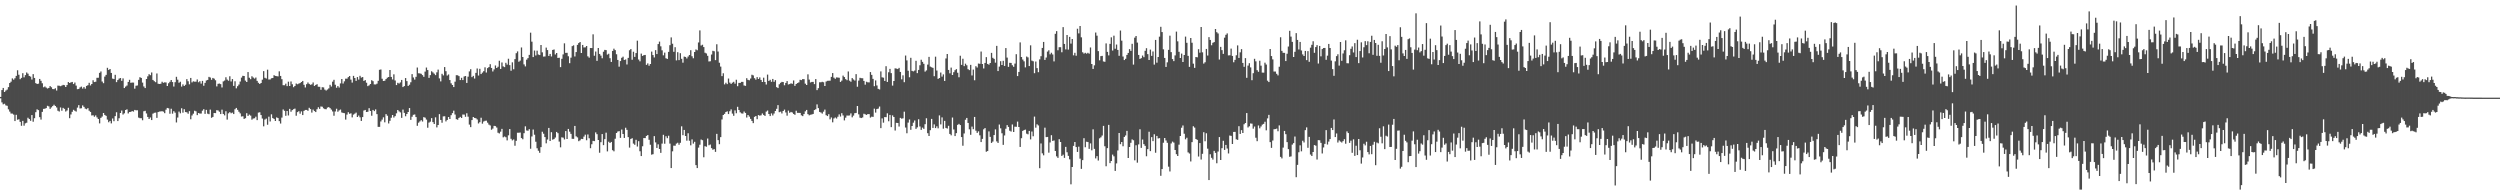 <svg xmlns="http://www.w3.org/2000/svg" width="1920" height="150"><path d="M0 74.466h1v1.039H0zM1 69.185h1v9.442H1zM2 67.537h1v12.585H2zM3 70.657h1v9.016H3zM4 69.545h1v11.376H4zM5 68.827h1v12.416H5zM6 66.898h1v17.085H6zM7 63.736h1v21.954H7zM8 62.720h1v24.461H8zM9 60.197h1v27.060H9zM10 61.203h1v26.791H10zM11 60.121h1v32.835H11zM12 58.277h1v29.865H12zM13 53.975h1v37.979H13zM14 57.408h1v34.211H14zM15 60.821h1v32.748H15zM16 59.810h1v36.820H16zM17 56.233h1v36.572H17zM18 59.404h1v37.131H18zM19 57.703h1v37.022H19zM20 55.655h1v38.593H20zM21 56.593h1v33.830H21zM22 58.324h1v33.072H22zM23 58.842h1v33.931H23zM24 61.086h1v27.306H24zM25 56.926h1v36.565H25zM26 59.844h1v30.913H26zM27 63.846h1v22.330H27zM28 64.492h1v19.488H28zM29 64.248h1v20.328H29zM30 60.637h1v29.347H30zM31 62.063h1v29.784H31zM32 63.950h1v21.953H32zM33 67.040h1v16.586H33zM34 66.410h1v17.117H34zM35 67.283h1v15.736H35zM36 67.967h1v13.278H36zM37 67.553h1v14.185H37zM38 66.096h1v17.530H38zM39 67.028h1v15.452H39zM40 68.405h1v13.038H40zM41 68.481h1v11.936H41zM42 67.811h1v13.593H42zM43 69.522h1v13.020H43zM44 65.754h1v19.280H44zM45 65.829h1v19.806H45zM46 66.217h1v16.318H46zM47 65.743h1v19.295H47zM48 65.188h1v17.653H48zM49 65.412h1v18.202H49zM50 66.799h1v18.839H50zM51 65.355h1v19.494H51zM52 63.034h1v19.732H52zM53 63.732h1v27.034H53zM54 63.216h1v24.689H54zM55 62.950h1v22.900H55zM56 64.581h1v19.735H56zM57 63.389h1v21.710H57zM58 65.726h1v19.965H58zM59 68.499h1v14.130H59zM60 68.293h1v12.474H60zM61 67.099h1v16.206H61zM62 66.500h1v16.628H62zM63 68.039h1v12.883H63zM64 66.891h1v15.187H64zM65 68.101h1v15.375H65zM66 65.975h1v17.942H66zM67 65.439h1v17.586H67zM68 63.576h1v21.463H68zM69 65.657h1v20.306H69zM70 64.522h1v24.181H70zM71 61.659h1v26.876H71zM72 63.010h1v26.637H72zM73 62.772h1v25.866H73zM74 59.747h1v30.398H74zM75 59.677h1v31.732H75zM76 55.963h1v38.785H76zM77 54.891h1v35.626H77zM78 62.643h1v26.876H78zM79 63.876h1v22.906H79zM80 58.827h1v29.431H80zM81 57.495h1v31.480H81zM82 52.082h1v39.763H82zM83 53.729h1v40.149H83zM84 52.996h1v39.883H84zM85 55.994h1v38.783H85zM86 60.364h1v30.635H86zM87 60.706h1v32.387H87zM88 57.432h1v31.738H88zM89 63.072h1v23.160H89zM90 61.493h1v31.472H90zM91 60.369h1v30.447H91zM92 59.913h1v26.880H92zM93 62.033h1v22.852H93zM94 60.198h1v27.774H94zM95 67.650h1v19.409H95zM96 66.533h1v17.955H96zM97 65.690h1v18.276H97zM98 62.904h1v24.216H98zM99 61.293h1v24.747H99zM100 63.595h1v22.319H100zM101 63.409h1v21.888H101zM102 63.437h1v22.257H102zM103 68.076h1v16.328H103zM104 65.868h1v18.883H104zM105 65.618h1v19.077H105zM106 61.355h1v28.950H106zM107 59.295h1v31.482H107zM108 59.878h1v30.906H108zM109 63.423h1v28.950H109zM110 66.380h1v19.054H110zM111 67.653h1v17.451H111zM112 60.656h1v26.499H112zM113 58.623h1v31.166H113zM114 56.966h1v34.404H114zM115 57.754h1v32.439H115zM116 55.655h1v36.575H116zM117 61.396h1v25.918H117zM118 62.352h1v24.292H118zM119 63.122h1v23.348H119zM120 56.399h1v34.142H120zM121 64.302h1v21.784H121zM122 64.497h1v21.138H122zM123 64.291h1v21.266H123zM124 62.793h1v22.612H124zM125 63.590h1v22.185H125zM126 63.247h1v23.702H126zM127 63.335h1v20.884H127zM128 66.073h1v16.830H128zM129 63.972h1v19.224H129zM130 62.820h1v24.545H130zM131 61.465h1v22.062H131zM132 63.027h1v24.246H132zM133 66.470h1v18.927H133zM134 63.145h1v23.403H134zM135 58.963h1v35.073H135zM136 61.205h1v29.079H136zM137 63.548h1v22.156H137zM138 62.751h1v24.307H138zM139 66.497h1v16.645H139zM140 64.842h1v21.663H140zM141 66.067h1v17.805H141zM142 65.079h1v20.992H142zM143 60.779h1v25.510H143zM144 62.419h1v24.952H144zM145 64.783h1v20.580H145zM146 59.834h1v31.744H146zM147 63.295h1v25.367H147zM148 62.477h1v24.829H148zM149 62.740h1v22.309H149zM150 62.718h1v22.780H150zM151 61.007h1v27.432H151zM152 63.175h1v23.606H152zM153 62.364h1v24.886H153zM154 64.197h1v23.018H154zM155 62.088h1v22.925H155zM156 65.852h1v17.998H156zM157 63.631h1v23.825H157zM158 61.776h1v22.600H158zM159 61.412h1v25.875H159zM160 59.032h1v28.667H160zM161 59.566h1v24.597H161zM162 61.303h1v29.169H162zM163 59.860h1v29.954H163zM164 60.392h1v26.403H164zM165 61.637h1v25.260H165zM166 66.348h1v18.303H166zM167 64.350h1v20.468H167zM168 64.171h1v21.625H168zM169 64.632h1v22.994H169zM170 67.190h1v17.017H170zM171 62.514h1v24.962H171zM172 61.870h1v26.757H172zM173 59.350h1v26.125H173zM174 61.124h1v30.749H174zM175 62.006h1v25.025H175zM176 58.576h1v27.531H176zM177 62.542h1v24.448H177zM178 60.720h1v25.744H178zM179 65.942h1v21.672H179zM180 62.428h1v21.465H180zM181 67.822h1v15.080H181zM182 66.193h1v18.148H182zM183 64.935h1v20.859H183zM184 62.622h1v24.475H184zM185 59.622h1v29.886H185zM186 58.198h1v31.095H186zM187 58.352h1v32.966H187zM188 61.889h1v28.904H188zM189 62.971h1v23.945H189zM190 55.328h1v33.699H190zM191 59.720h1v28.312H191zM192 60.850h1v27.933H192zM193 58.575h1v33.342H193zM194 59.539h1v31.513H194zM195 60.378h1v30.453H195zM196 59.548h1v30.049H196zM197 62.104h1v30.178H197zM198 63.567h1v22.922H198zM199 64.515h1v21.691H199zM200 63.720h1v24.654H200zM201 61.169h1v29.844H201zM202 54.624h1v42.392H202zM203 59.748h1v32.068H203zM204 60.304h1v30.785H204zM205 53.500h1v42.275H205zM206 61.057h1v28.565H206zM207 61.015h1v32.249H207zM208 60.113h1v27.719H208zM209 59.925h1v30.746H209zM210 57.767h1v33.555H210zM211 58.329h1v34.591H211zM212 58.448h1v31.709H212zM213 58.671h1v31.986H213zM214 54.798h1v38.251H214zM215 58.340h1v36.528H215zM216 60.832h1v29.481H216zM217 65.432h1v18.623H217zM218 65.460h1v19.642H218zM219 64.251h1v24.663H219zM220 66.174h1v19.078H220zM221 62.719h1v25.954H221zM222 66.040h1v17.591H222zM223 62.549h1v23.286H223zM224 64.692h1v19.869H224zM225 66.953h1v16.897H225zM226 66.055h1v17.328H226zM227 64.148h1v24.720H227zM228 64.722h1v21.411H228zM229 64.212h1v21.213H229zM230 63.787h1v23.509H230zM231 62.983h1v22.571H231zM232 62.173h1v26.190H232zM233 65.135h1v19.992H233zM234 67.164h1v17.278H234zM235 64.661h1v19.768H235zM236 63.351h1v21.756H236zM237 64.421h1v18.357H237zM238 65.132h1v18.656H238zM239 64.752h1v21.750H239zM240 63.346h1v20.813H240zM241 66.006h1v19.279H241zM242 65.214h1v20.839H242zM243 64.643h1v19.284H243zM244 66.627h1v15.744H244zM245 66.640h1v16.955H245zM246 68.985h1v12.797H246zM247 66.972h1v14.980H247zM248 67.142h1v16.082H248zM249 68.793h1v15.023H249zM250 69.532h1v14.375H250zM251 68.763h1v13.850H251zM252 67.899h1v14.346H252zM253 65.134h1v17.921H253zM254 66.450h1v17.711H254zM255 62.742h1v22.855H255zM256 61.303h1v27.587H256zM257 65.064h1v20.535H257zM258 67.365h1v16.163H258zM259 66.085h1v19.708H259zM260 67.228h1v17.582H260zM261 64.054h1v20.090H261zM262 60.689h1v25.676H262zM263 64.135h1v22.615H263zM264 62.474h1v24.450H264zM265 60.440h1v31.417H265zM266 60.396h1v27.622H266zM267 59.233h1v26.929H267zM268 58.364h1v29.055H268zM269 61.141h1v25.922H269zM270 63.447h1v26.692H270zM271 58.283h1v29.733H271zM272 59.929h1v27.364H272zM273 62.119h1v24.384H273zM274 59.202h1v30.659H274zM275 61.118h1v27.636H275zM276 58.240h1v31.863H276zM277 59.593h1v33.296H277zM278 59.173h1v30.757H278zM279 62.133h1v22.753H279zM280 61.478h1v22.967H280zM281 63.552h1v22.470H281zM282 66.131h1v19.674H282zM283 65.545h1v17.564H283zM284 64.522h1v20.750H284zM285 61.568h1v27.316H285zM286 62.343h1v22.097H286zM287 64.828h1v20.523H287zM288 64.873h1v19.129H288zM289 64.270h1v23.392H289zM290 62.047h1v35.407H290zM291 53.596h1v43.837H291zM292 53.344h1v39.930H292zM293 60.445h1v31.388H293zM294 62.207h1v27.884H294zM295 61.989h1v31.938H295zM296 60.707h1v26.933H296zM297 59.647h1v29.227H297zM298 59.114h1v35.696H298zM299 53.737h1v39.017H299zM300 59.094h1v31.327H300zM301 61.021h1v27.286H301zM302 57.094h1v33.194H302zM303 61.776h1v27.432H303zM304 65.317h1v21.747H304zM305 63.601h1v20.862H305zM306 64.131h1v21.442H306zM307 63.307h1v23.021H307zM308 61.408h1v29.139H308zM309 66.884h1v17.313H309zM310 66.080h1v20.591H310zM311 59.936h1v29.376H311zM312 62.288h1v25.268H312zM313 65.994h1v20.044H313zM314 65.055h1v17.950H314zM315 63.165h1v28.874H315zM316 56.909h1v32.767H316zM317 59.479h1v28.688H317zM318 61.112h1v26.797H318zM319 58.973h1v30.930H319zM320 51.847h1v44.790H320zM321 56.267h1v37.938H321zM322 56.387h1v36.853H322zM323 56.657h1v35.581H323zM324 57.718h1v35.602H324zM325 58.962h1v31.014H325zM326 54.973h1v35.372H326zM327 51.891h1v39.970H327zM328 53.813h1v44.294H328zM329 59.794h1v34.376H329zM330 57.717h1v35.742H330zM331 54.739h1v35.988H331zM332 55.612h1v38.201H332zM333 56.589h1v38.653H333zM334 57.677h1v32.413H334zM335 55.546h1v42.309H335zM336 53.464h1v42.555H336zM337 60.232h1v27.437H337zM338 62.537h1v29.596H338zM339 56.665h1v37.578H339zM340 57.894h1v31.492H340zM341 51.483h1v37.832H341zM342 54.684h1v38.550H342zM343 57.998h1v34.115H343zM344 57.170h1v32.661H344zM345 61.475h1v29.917H345zM346 64.021h1v24.436H346zM347 65.289h1v21.580H347zM348 66.849h1v18.129H348zM349 62.711h1v25.230H349zM350 57.747h1v33.785H350zM351 57.829h1v34.145H351zM352 58.473h1v32.096H352zM353 61.514h1v28.255H353zM354 59.754h1v30.890H354zM355 61.498h1v26.484H355zM356 58.705h1v29.291H356zM357 58.376h1v31.351H357zM358 63.699h1v23.290H358zM359 58.872h1v30.712H359zM360 54.835h1v40.849H360zM361 53.161h1v44.460H361zM362 59.218h1v33.011H362zM363 58.269h1v31.565H363zM364 60.329h1v30.259H364zM365 55.964h1v34.866H365zM366 52.578h1v39.154H366zM367 58.036h1v36.798H367zM368 52.825h1v41.031H368zM369 56.870h1v33.552H369zM370 55.765h1v39.235H370zM371 54.658h1v38.680H371zM372 51.694h1v41.063H372zM373 55.732h1v36.916H373zM374 52.310h1v41.895H374zM375 51.529h1v44.156H375zM376 49.287h1v47.081H376zM377 52.188h1v47.448H377zM378 54.889h1v43.884H378zM379 53.286h1v43.367H379zM380 50.280h1v46.567H380zM381 52.230h1v45.741H381zM382 51.242h1v50.697H382zM383 46.624h1v55.871H383zM384 52.946h1v48.165H384zM385 47.995h1v50.979H385zM386 50.987h1v54.467H386zM387 51.535h1v53.282H387zM388 48.206h1v57.214H388zM389 49.636h1v58.212H389zM390 45.107h1v58.845H390zM391 50.014h1v49.101H391zM392 54.335h1v52.257H392zM393 47.860h1v59.985H393zM394 53.208h1v53.919H394zM395 45.413h1v66.489H395zM396 40.873h1v67.276H396zM397 39.491h1v62.457H397zM398 47.410h1v54.540H398zM399 46.545h1v55.265H399zM400 36.465h1v69.546H400zM401 43.790h1v63.170H401zM402 49.466h1v52.814H402zM403 51.002h1v46.020H403zM404 45.843h1v54.346H404zM405 44.657h1v55.724H405zM406 42.139h1v57.105H406zM407 25.101h1v89.125H407zM408 31.984h1v72.815H408zM409 43.813h1v55.689H409zM410 38.803h1v64.668H410zM411 42.619h1v66.217H411zM412 38.909h1v74.938H412zM413 41.875h1v73.908H413zM414 42.278h1v75.097H414zM415 34.572h1v78.439H415zM416 40.198h1v60.960H416zM417 43.474h1v59.210H417zM418 43.372h1v61.919H418zM419 36.574h1v73.485H419zM420 38.466h1v68.702H420zM421 42.940h1v55.313H421zM422 41.401h1v66.896H422zM423 43.364h1v58.189H423zM424 38.371h1v68.918H424zM425 37.995h1v68.811H425zM426 41.849h1v63.781H426zM427 40.703h1v60.646H427zM428 44.511h1v57.767H428zM429 44.362h1v64.398H429zM430 51.557h1v61.615H430zM431 45.138h1v60.316H431zM432 41.762h1v63.954H432zM433 33.284h1v73.813H433zM434 40.594h1v60.084H434zM435 40.535h1v66.201H435zM436 43.202h1v55.840H436zM437 48.540h1v52.583H437zM438 44.296h1v58.499H438zM439 35.444h1v71.138H439zM440 34.837h1v71.821H440zM441 43.363h1v53.342H441zM442 39.982h1v64.706H442zM443 34.480h1v71.058H443zM444 33.090h1v75.346H444zM445 32.267h1v75.502H445zM446 40.702h1v65.953H446zM447 34.530h1v72.263H447zM448 36.434h1v68.468H448zM449 36.335h1v67.088H449zM450 35.346h1v72.354H450zM451 43.256h1v60.006H451zM452 44.270h1v61.942H452zM453 36.855h1v76.942H453zM454 36.900h1v73.892H454zM455 26.362h1v81.846H455zM456 42.797h1v65.574H456zM457 39.572h1v62.090H457zM458 46.762h1v56.305H458zM459 36.876h1v70.636H459zM460 41.426h1v75.877H460zM461 42.680h1v66.513H461zM462 44.735h1v58.235H462zM463 39.739h1v71.700H463zM464 38.312h1v68.529H464zM465 38.487h1v63.398H465zM466 41.932h1v74.354H466zM467 41.255h1v67.583H467zM468 44.676h1v65.132H468zM469 47.579h1v61.431H469zM470 39.094h1v76.258H470zM471 37.386h1v78.827H471zM472 38.480h1v68.076H472zM473 41.664h1v60.455H473zM474 46.004h1v55.029H474zM475 51.182h1v49.537H475zM476 46.904h1v58.991H476zM477 44.381h1v55.098H477zM478 43.524h1v59.398H478zM479 46.045h1v59.893H479zM480 45.678h1v52.421H480zM481 49.526h1v50.232H481zM482 44.437h1v60.859H482zM483 38.628h1v74.742H483zM484 37.707h1v68.992H484zM485 45.868h1v60.272H485zM486 39.733h1v70.544H486zM487 43.658h1v67.541H487zM488 40.762h1v66.585H488zM489 31.216h1v81.347H489zM490 45.721h1v62.717H490zM491 47.109h1v69.058H491zM492 41.141h1v78.731H492zM493 42.981h1v69.355H493zM494 42.356h1v63.698H494zM495 42.172h1v63.916H495zM496 49.832h1v54.560H496zM497 48.709h1v55.033H497zM498 50.508h1v56.853H498zM499 49.144h1v62.035H499zM500 39.645h1v79.145H500zM501 42.303h1v76.116H501zM502 44.156h1v60.369H502zM503 38.487h1v70.897H503zM504 41.533h1v72.103H504zM505 33.842h1v77.009H505zM506 31.928h1v82.489H506zM507 35.565h1v81.832H507zM508 38.635h1v71.659H508zM509 42.511h1v61.021H509zM510 40.407h1v70.001H510zM511 44.738h1v59.894H511zM512 45.249h1v60.876H512zM513 39.848h1v64.414H513zM514 34.710h1v75.564H514zM515 28.737h1v100.330H515zM516 33.607h1v82.634H516zM517 39.791h1v72.073H517zM518 36.225h1v75.710H518zM519 46.362h1v63.925H519zM520 40.071h1v69.537H520zM521 46.176h1v65.001H521zM522 40.842h1v68.818H522zM523 45.162h1v51.869H523zM524 48.135h1v55.722H524zM525 43.477h1v56.317H525zM526 43.703h1v60.730H526zM527 44.896h1v63.116H527zM528 43.408h1v58.954H528zM529 42.264h1v65.830H529zM530 38.565h1v73.046H530zM531 43.189h1v63.860H531zM532 44.751h1v65.519H532zM533 39.958h1v68.922H533zM534 38.012h1v88.811H534zM535 38.613h1v90.460H535zM536 32.625h1v80.758H536zM537 23.362h1v87.791H537zM538 34.969h1v72.206H538zM539 34.331h1v73.339H539zM540 36.155h1v84.614H540zM541 40.506h1v71.756H541zM542 41.045h1v71.649H542zM543 42.871h1v63.510H543zM544 47.204h1v64.362H544zM545 47.050h1v63.960H545zM546 41.878h1v71.882H546zM547 39.036h1v75.951H547zM548 39.367h1v75.165H548zM549 46.186h1v70.437H549zM550 33.999h1v68.808H550zM551 39.553h1v68.090H551zM552 48.190h1v62.537H552zM553 51.166h1v54.158H553zM554 58.488h1v33.254H554zM555 56.272h1v32.067H555zM556 64.824h1v22.633H556zM557 63.562h1v22.437H557zM558 64.610h1v20.881H558zM559 60.330h1v27.254H559zM560 63.440h1v22.028H560zM561 64.467h1v19.526H561zM562 63.514h1v23.708H562zM563 62.811h1v26.101H563zM564 64.252h1v20.544H564zM565 61.225h1v25.771H565zM566 66.224h1v15.821H566zM567 63.620h1v20.843H567zM568 63.673h1v22.620H568zM569 62.851h1v24.231H569zM570 62.862h1v24.389H570zM571 65.654h1v19.979H571zM572 65.957h1v20.784H572zM573 60.059h1v30.197H573zM574 61.348h1v26.955H574zM575 61.627h1v27.923H575zM576 60.288h1v31.027H576zM577 57.387h1v35.506H577zM578 57.907h1v36.638H578zM579 60.075h1v29.700H579zM580 61.181h1v27.931H580zM581 59.235h1v32.288H581zM582 60.650h1v27.721H582zM583 59.459h1v29.369H583zM584 61.367h1v27.228H584zM585 62.996h1v24.149H585zM586 59.659h1v28.586H586zM587 62.978h1v26.042H587zM588 64.920h1v20.800H588zM589 57.279h1v27.602H589zM590 62.158h1v25.387H590zM591 61.311h1v27.848H591zM592 62.798h1v24.289H592zM593 60.622h1v28.074H593zM594 62.807h1v24.362H594zM595 61.529h1v23.707H595zM596 66.926h1v16.657H596zM597 67.640h1v13.104H597zM598 64.733h1v21.453H598zM599 63.605h1v22.156H599zM600 62.898h1v24.230H600zM601 63.045h1v22.179H601zM602 65.497h1v18.678H602zM603 63.691h1v22.686H603zM604 62.284h1v26.568H604zM605 64.870h1v20.070H605zM606 64.572h1v22.067H606zM607 63.997h1v21.953H607zM608 64.353h1v22.062H608zM609 61.807h1v25.702H609zM610 65.938h1v22.254H610zM611 64.488h1v20.544H611zM612 63.809h1v22.888H612zM613 63.293h1v23.411H613zM614 61.303h1v25.439H614zM615 61.545h1v27.051H615zM616 60.714h1v28.465H616zM617 60.826h1v26.767H617zM618 64.256h1v21.226H618zM619 65.284h1v19.134H619zM620 57.071h1v30.575H620zM621 61.134h1v27.416H621zM622 63.336h1v24.804H622zM623 62.921h1v24.982H623zM624 62.888h1v24.611H624zM625 64.629h1v19.882H625zM626 60.698h1v23.231H626zM627 69.229h1v10.958H627zM628 67.745h1v15.306H628zM629 63.200h1v22.779H629zM630 63.176h1v23.232H630zM631 62.831h1v24.432H631zM632 63.159h1v22.586H632zM633 66.061h1v18.093H633zM634 62.633h1v25.846H634zM635 62.065h1v27.097H635zM636 62.029h1v25.677H636zM637 61.930h1v29.730H637zM638 59.051h1v31.185H638zM639 56.135h1v37.840H639zM640 59.637h1v31.361H640zM641 60.525h1v29.710H641zM642 59.439h1v31.590H642zM643 59.538h1v30.136H643zM644 59.680h1v28.176H644zM645 62.942h1v26.544H645zM646 61.896h1v25.045H646zM647 58.053h1v30.629H647zM648 59.180h1v33.278H648zM649 60.787h1v29.583H649zM650 61.613h1v27.091H650zM651 54.871h1v33.896H651zM652 61.978h1v26.681H652zM653 62.760h1v24.355H653zM654 59.971h1v30.117H654zM655 61.054h1v27.736H655zM656 61.825h1v25.136H656zM657 56.938h1v29.779H657zM658 66.588h1v14.836H658zM659 61.924h1v25.878H659zM660 59.758h1v30.601H660zM661 60.045h1v30.624H661zM662 60.112h1v30.099H662zM663 62.153h1v25.198H663zM664 65.005h1v22.785H664zM665 62.791h1v25.462H665zM666 63.243h1v24.374H666zM667 63.281h1v24.396H667zM668 55.355h1v34.967H668zM669 57.475h1v32.128H669zM670 60.549h1v29.186H670zM671 66.214h1v17.229H671zM672 61.730h1v24.760H672zM673 65.632h1v18.122H673zM674 68.232h1v15.196H674zM675 68.720h1v13.107H675zM676 54.849h1v43.554H676zM677 59.403h1v31.507H677zM678 59.674h1v34.559H678zM679 62.134h1v27.795H679zM680 50.862h1v39.133H680zM681 62.910h1v24.108H681zM682 55.521h1v37.618H682zM683 52.911h1v35.383H683zM684 56.159h1v41.455H684zM685 65.744h1v22.884H685zM686 62.219h1v27.621H686zM687 52.462h1v47.796H687zM688 52.682h1v41.654H688zM689 53.044h1v41.404H689zM690 52.121h1v45.080H690zM691 55.229h1v35.304H691zM692 60.929h1v30.218H692zM693 57.835h1v33.051H693zM694 63.125h1v22.612H694zM695 42.665h1v55.298H695zM696 46.379h1v55.962H696zM697 54.325h1v39.828H697zM698 59.324h1v32.400H698zM699 44.373h1v55.333H699zM700 54.427h1v42.321H700zM701 54.817h1v39.402H701zM702 54.160h1v38.375H702zM703 46.687h1v52.275H703zM704 56.168h1v41.635H704zM705 53.733h1v37.874H705zM706 50.112h1v47.036H706zM707 45.889h1v53.829H707zM708 47.498h1v50.497H708zM709 49.023h1v49.941H709zM710 54.965h1v40.410H710zM711 54.087h1v36.754H711zM712 49.631h1v52.669H712zM713 43.664h1v60.770H713zM714 51.168h1v48.849H714zM715 51.653h1v39.662H715zM716 52.118h1v46.148H716zM717 58.536h1v36.989H717zM718 43.535h1v54.845H718zM719 54.152h1v42.893H719zM720 60.592h1v37.993H720zM721 59.923h1v28.723H721zM722 55.681h1v39.854H722zM723 58.831h1v31.350H723zM724 57.136h1v41.704H724zM725 62.155h1v30.675H725zM726 44.899h1v53.337H726zM727 41.485h1v57.248H727zM728 53.728h1v42.907H728zM729 56.331h1v46.544H729zM730 51.904h1v52.056H730zM731 57.624h1v32.664H731zM732 55.466h1v43.956H732zM733 53.899h1v50.611H733zM734 53.100h1v49.121H734zM735 55.885h1v40.001H735zM736 59.327h1v35.801H736zM737 42.788h1v53.262H737zM738 49.802h1v55.471H738zM739 45.106h1v66.824H739zM740 50.773h1v51.730H740zM741 48.902h1v43.036H741zM742 50.107h1v40.453H742zM743 53.142h1v41.277H743zM744 53.872h1v45.479H744zM745 49.837h1v53.689H745zM746 57.968h1v39.239H746zM747 53.454h1v45.759H747zM748 61.641h1v28.142H748zM749 50.819h1v49.533H749zM750 51.850h1v50.186H750zM751 48.816h1v52.032H751zM752 49.022h1v54.896H752zM753 39.556h1v69.549H753zM754 49.128h1v57.524H754zM755 52.597h1v46.711H755zM756 48.346h1v49.993H756zM757 43.874h1v72.652H757zM758 49.087h1v66.920H758zM759 49.646h1v51.250H759zM760 48.393h1v56.704H760zM761 40.605h1v69.151H761zM762 44.378h1v64.375H762zM763 45.187h1v58.560H763zM764 48.109h1v51.250H764zM765 35.204h1v73.385H765zM766 54.562h1v55.221H766zM767 51.171h1v44.496H767zM768 47.010h1v51.538H768zM769 49.918h1v52.456H769zM770 46.677h1v64.597H770zM771 50.659h1v53.354H771zM772 36.902h1v61.959H772zM773 44.253h1v51.843H773zM774 51.370h1v46.126H774zM775 48.216h1v52.174H775zM776 48.341h1v52.683H776zM777 50.106h1v45.504H777zM778 51.325h1v50.067H778zM779 48.854h1v48.422H779zM780 41.642h1v55.720H780zM781 58.427h1v34.975H781zM782 55.231h1v42.301H782zM783 32.580h1v80.242H783zM784 43.775h1v62.366H784zM785 45.705h1v54.866H785zM786 47.093h1v52.822H786zM787 51.752h1v47.799H787zM788 43.437h1v59.213H788zM789 44.060h1v59.093H789zM790 50.721h1v49.833H790zM791 34.798h1v72.253H791zM792 46.564h1v54.433H792zM793 47.049h1v57.582H793zM794 56.225h1v33.328H794zM795 47.256h1v50.798H795zM796 52.309h1v43.169H796zM797 55.473h1v40.866H797zM798 45.616h1v83.546H798zM799 43.162h1v67.031H799zM800 36.791h1v80.993H800zM801 32.212h1v87.076H801zM802 46.018h1v52.018H802zM803 44.175h1v61.122H803zM804 39.615h1v65.551H804zM805 38.612h1v78.657H805zM806 41.735h1v67.675H806zM807 40.484h1v63.351H807zM808 41.848h1v66.379H808zM809 47.138h1v60.730H809zM810 25.946h1v90.012H810zM811 23.892h1v96.188H811zM812 38.613h1v82.654H812zM813 36.239h1v70.684H813zM814 36.229h1v72.821H814zM815 40.152h1v79.603H815zM816 20.853h1v97.930H816zM817 33.759h1v87.507H817zM818 37.961h1v74.824H818zM819 26.872h1v90.081H819zM820 38.096h1v81.601H820zM821 28.328h1v94.039H821zM822 33.482h1v108.092H822zM823 29.954h1v98.309H823zM824 42.503h1v69.527H824zM825 40.526h1v68.549H825zM826 42.827h1v70.129H826zM827 22.072h1v94.624H827zM828 25.638h1v87.013H828zM829 19.979h1v101.877H829zM830 28.686h1v101.007H830zM831 40.148h1v82.836H831zM832 41.167h1v64.987H832zM833 40.541h1v72.567H833zM834 41.220h1v67.631H834zM835 40.540h1v68.588H835zM836 41.239h1v73.086H836zM837 36.443h1v73.705H837zM838 49.171h1v66.281H838zM839 52.923h1v46.425H839zM840 50.175h1v64.175H840zM841 24.973h1v96.684H841zM842 27.371h1v92.543H842zM843 39.246h1v84.044H843zM844 46.344h1v59.914H844zM845 43.089h1v62.383H845zM846 42.889h1v61.218H846zM847 47.187h1v49.478H847zM848 47.451h1v64.904H848zM849 33.344h1v94.342H849zM850 39.847h1v73.937H850zM851 42.543h1v53.374H851zM852 33.698h1v91.586H852zM853 28.663h1v94.999H853zM854 38.825h1v79.894H854zM855 27.379h1v92.669H855zM856 37.425h1v93.846H856zM857 34.203h1v91.281H857zM858 38.374h1v77.205H858zM859 42.863h1v59.283H859zM860 23.427h1v87.339H860zM861 31.218h1v77.840H861zM862 43.420h1v68.937H862zM863 46.150h1v59.004H863zM864 45.137h1v58.879H864zM865 42.213h1v58.305H865zM866 40.658h1v80.703H866zM867 37.753h1v75.151H867zM868 39.043h1v70.605H868zM869 33.638h1v73.409H869zM870 49.618h1v58.105H870zM871 28.954h1v94.184H871zM872 27.664h1v83.914H872zM873 32.743h1v92.192H873zM874 42.205h1v68.718H874zM875 45.282h1v53.989H875zM876 44.631h1v68.925H876zM877 42.641h1v64.499H877zM878 43.915h1v66.785H878zM879 39.035h1v72.981H879zM880 36.999h1v83.013H880zM881 41.552h1v72.981H881zM882 46.074h1v55.079H882zM883 38.079h1v78.006H883zM884 42.891h1v62.431H884zM885 39.524h1v68.850H885zM886 49.594h1v53.498H886zM887 30.662h1v86.649H887zM888 48.132h1v56.245H888zM889 43.753h1v62.588H889zM890 28.151h1v77.935H890zM891 20.607h1v114.410H891zM892 24.620h1v105.238H892zM893 37.894h1v71.751H893zM894 44.503h1v61.504H894zM895 51.412h1v56.465H895zM896 47.868h1v61.805H896zM897 38.290h1v89.721H897zM898 27.372h1v104.289H898zM899 40.040h1v70.135H899zM900 45.387h1v63.366H900zM901 46.926h1v62.595H901zM902 42.527h1v72.691H902zM903 24.249h1v94.183H903zM904 31.766h1v88.030H904zM905 39.794h1v71.287H905zM906 44.559h1v59.896H906zM907 41.186h1v56.892H907zM908 47.637h1v48.700H908zM909 42.239h1v60.444H909zM910 28.103h1v78.885H910zM911 32.880h1v72.899H911zM912 42.916h1v74.118H912zM913 51.379h1v66.527H913zM914 29.202h1v94.783H914zM915 32.837h1v76.307H915zM916 48.886h1v48.104H916zM917 52.111h1v45.866H917zM918 43.788h1v62.962H918zM919 44.015h1v63.421H919zM920 37.763h1v82.461H920zM921 40.450h1v69.427H921zM922 20.750h1v101.777H922zM923 40.177h1v77.928H923zM924 48.857h1v52.653H924zM925 47.828h1v60.674H925zM926 37.595h1v64.745H926zM927 42.637h1v71.537H927zM928 28.494h1v109.778H928zM929 30.680h1v87.812H929zM930 34.767h1v86.408H930zM931 32.893h1v89.691H931zM932 32.310h1v83.549H932zM933 22.286h1v95.120H933zM934 24.744h1v100.643H934zM935 25.677h1v90.688H935zM936 45.725h1v59.525H936zM937 36.016h1v86.850H937zM938 38.496h1v75.301H938zM939 41.390h1v66.732H939zM940 28.954h1v86.191H940zM941 26.736h1v84.583H941zM942 25.642h1v88.441H942zM943 42.545h1v75.295H943zM944 42.468h1v61.615H944zM945 37.324h1v67.018H945zM946 42.950h1v67.623H946zM947 47.800h1v53.528H947zM948 45.968h1v55.312H948zM949 42.452h1v64.563H949zM950 34.870h1v72.555H950zM951 44.498h1v52.438H951zM952 40.194h1v62.654H952zM953 37.757h1v62.187H953zM954 48.321h1v53.821H954zM955 51.325h1v44.117H955zM956 44.632h1v49.837H956zM957 59.728h1v27.108H957zM958 50.407h1v47.485H958zM959 48.561h1v48.393H959zM960 51.787h1v43.029H960zM961 61.610h1v33.353H961zM962 56.211h1v42.601H962zM963 45.140h1v52.054H963zM964 47.124h1v58.657H964zM965 53.917h1v54.539H965zM966 55.122h1v41.230H966zM967 46.641h1v51.934H967zM968 50.440h1v46.684H968zM969 55.780h1v39.910H969zM970 55.787h1v39.337H970zM971 48.115h1v45.390H971zM972 49.548h1v50.525H972zM973 61.931h1v28.990H973zM974 63.018h1v25.217H974zM975 37.644h1v71.510H975zM976 43.081h1v70.490H976zM977 45.598h1v62.336H977zM978 54.941h1v44.330H978zM979 54.931h1v44.187H979zM980 56.692h1v42.057H980zM981 57.915h1v42.882H981zM982 51.227h1v45.061H982zM983 28.639h1v91.825H983zM984 39.052h1v82.598H984zM985 40.542h1v72.839H985zM986 40.611h1v59.962H986zM987 46.892h1v56.178H987zM988 41.244h1v67.939H988zM989 35.729h1v78.788H989zM990 23.667h1v96.739H990zM991 28.103h1v92.013H991zM992 32.151h1v78.905H992zM993 43.786h1v66.156H993zM994 39.783h1v65.068H994zM995 25.444h1v110.626H995zM996 30.672h1v95.964H996zM997 37.967h1v78.952H997zM998 32.219h1v79.372H998zM999 38.756h1v77.480H999zM1000 41.785h1v66.304H1000zM1001 43.013h1v66.394H1001zM1002 39.137h1v60.805H1002zM1003 46.185h1v51.646H1003zM1004 39.271h1v74.252H1004zM1005 47.467h1v57.663H1005zM1006 36.591h1v82.083H1006zM1007 34.393h1v85.394H1007zM1008 31.701h1v85.040H1008zM1009 40.564h1v70.824H1009zM1010 36.147h1v75.749H1010zM1011 34.653h1v87.875H1011zM1012 48.781h1v58.851H1012zM1013 35.271h1v72.433H1013zM1014 43.251h1v66.466H1014zM1015 37.707h1v80.144H1015zM1016 36.871h1v76.406H1016zM1017 36.807h1v73.667H1017zM1018 45.908h1v54.055H1018zM1019 42.754h1v68.255H1019zM1020 33.730h1v75.037H1020zM1021 36.853h1v69.973H1021zM1022 46.556h1v51.679H1022zM1023 53.097h1v46.770H1023zM1024 58.202h1v33.543H1024zM1025 47.094h1v58.166H1025zM1026 43.123h1v59.380H1026zM1027 41.665h1v67.787H1027zM1028 50.383h1v57.430H1028zM1029 32.251h1v76.512H1029zM1030 46.703h1v62.767H1030zM1031 41.053h1v67.331H1031zM1032 38.625h1v68.277H1032zM1033 30.997h1v79.379H1033zM1034 48.517h1v52.400H1034zM1035 48.636h1v53.580H1035zM1036 42.378h1v67.352H1036zM1037 37.456h1v70.572H1037zM1038 35.672h1v81.659H1038zM1039 40.302h1v66.681H1039zM1040 33.129h1v86.595H1040zM1041 43.811h1v68.130H1041zM1042 30.501h1v88.565H1042zM1043 48.498h1v58.257H1043zM1044 39.234h1v76.191H1044zM1045 32.501h1v93.143H1045zM1046 44.113h1v76.799H1046zM1047 36.278h1v74.092H1047zM1048 31.588h1v80.100H1048zM1049 34.682h1v74.169H1049zM1050 31.695h1v85.098H1050zM1051 40.915h1v77.657H1051zM1052 32.224h1v79.873H1052zM1053 27.440h1v90.994H1053zM1054 42.085h1v69.078H1054zM1055 30.654h1v78.225H1055zM1056 33.031h1v93.830H1056zM1057 42.864h1v66.616H1057zM1058 34.407h1v75.667H1058zM1059 42.931h1v55.575H1059zM1060 48.167h1v56.860H1060zM1061 31.691h1v78.398H1061zM1062 42.620h1v54.392H1062zM1063 37.615h1v76.917H1063zM1064 26.106h1v78.140H1064zM1065 36.385h1v68.470H1065zM1066 54.591h1v41.079H1066zM1067 27.765h1v85.152H1067zM1068 37.921h1v74.908H1068zM1069 50.760h1v45.039H1069zM1070 58.644h1v32.711H1070zM1071 35.086h1v87.783H1071zM1072 35.944h1v78.318H1072zM1073 34.628h1v65.699H1073zM1074 46.280h1v53.942H1074zM1075 20.965h1v108.545H1075zM1076 28.301h1v99.777H1076zM1077 41.016h1v74.935H1077zM1078 43.024h1v60.447H1078zM1079 38.329h1v69.831H1079zM1080 45.231h1v64.144H1080zM1081 30.099h1v94.490H1081zM1082 29.497h1v90.427H1082zM1083 36.322h1v83.509H1083zM1084 40.636h1v67.417H1084zM1085 53.456h1v47.478H1085zM1086 38.082h1v72.692H1086zM1087 10.251h1v118.049H1087zM1088 38.556h1v68.768H1088zM1089 36.528h1v81.432H1089zM1090 40.251h1v75.867H1090zM1091 39.246h1v70.928H1091zM1092 33.864h1v77.242H1092zM1093 42.772h1v61.111H1093zM1094 38.255h1v81.209H1094zM1095 17.746h1v104.993H1095zM1096 44.775h1v62.936H1096zM1097 45.235h1v54.730H1097zM1098 29.720h1v89.710H1098zM1099 49.368h1v61.380H1099zM1100 39.945h1v63.267H1100zM1101 45.728h1v55.251H1101zM1102 34.704h1v82.097H1102zM1103 38.493h1v70.309H1103zM1104 49.904h1v49.795H1104zM1105 46.177h1v54.853H1105zM1106 19.596h1v97.246H1106zM1107 28.061h1v85.286H1107zM1108 48.417h1v57.419H1108zM1109 42.942h1v68.231H1109zM1110 34.674h1v75.458H1110zM1111 33.512h1v90.566H1111zM1112 42.036h1v74.636H1112zM1113 34.672h1v83.764H1113zM1114 39.654h1v69.774H1114zM1115 43.127h1v72.591H1115zM1116 45.350h1v57.189H1116zM1117 23.069h1v97.569H1117zM1118 30.675h1v80.341H1118zM1119 40.335h1v65.405H1119zM1120 49.155h1v53.101H1120zM1121 41.337h1v72.605H1121zM1122 46.301h1v51.028H1122zM1123 50.509h1v57.508H1123zM1124 48.171h1v49.945H1124zM1125 37.430h1v79.055H1125zM1126 33.098h1v80.658H1126zM1127 31.204h1v84.630H1127zM1128 42.421h1v73.290H1128zM1129 34.107h1v89.154H1129zM1130 38.769h1v70.430H1130zM1131 47.690h1v58.043H1131zM1132 28.852h1v93.993H1132zM1133 39.170h1v70.091H1133zM1134 33.120h1v79.787H1134zM1135 46.473h1v60.811H1135zM1136 16.455h1v96.210H1136zM1137 26.413h1v93.623H1137zM1138 33.631h1v76.288H1138zM1139 48.526h1v61.153H1139zM1140 34.156h1v72.423H1140zM1141 42.356h1v63.049H1141zM1142 38.490h1v72.790H1142zM1143 36.782h1v82.055H1143zM1144 19.054h1v87.292H1144zM1145 37.831h1v74.227H1145zM1146 46.255h1v61.256H1146zM1147 46.632h1v53.211H1147zM1148 24.522h1v102.169H1148zM1149 28.524h1v84.580H1149zM1150 34.220h1v68.558H1150zM1151 43.677h1v61.199H1151zM1152 46.094h1v56.786H1152zM1153 47.729h1v50.780H1153zM1154 48.812h1v53.897H1154zM1155 16.642h1v94.704H1155zM1156 14.919h1v99.057H1156zM1157 34.463h1v78.421H1157zM1158 52.329h1v57.083H1158zM1159 29.293h1v93.928H1159zM1160 30.968h1v88.197H1160zM1161 38.092h1v76.164H1161zM1162 37.954h1v60.587H1162zM1163 34.606h1v81.577H1163zM1164 33.454h1v88.046H1164zM1165 39.696h1v76.345H1165zM1166 54.309h1v48.801H1166zM1167 24.578h1v93.973H1167zM1168 23.008h1v98.285H1168zM1169 35.637h1v77.166H1169zM1170 51.573h1v40.181H1170zM1171 52.223h1v47.249H1171zM1172 54.527h1v45.356H1172zM1173 46.919h1v69.497H1173zM1174 32.902h1v84.312H1174zM1175 42.709h1v61.016H1175zM1176 46.470h1v63.055H1176zM1177 45.016h1v58.894H1177zM1178 27.187h1v87.625H1178zM1179 44.474h1v57.818H1179zM1180 37.918h1v76.878H1180zM1181 43.927h1v57.047H1181zM1182 42.066h1v59.576H1182zM1183 50.788h1v53.947H1183zM1184 41.397h1v65.552H1184zM1185 49.467h1v49.606H1185zM1186 42.696h1v58.398H1186zM1187 35.001h1v81.608H1187zM1188 46.901h1v57.159H1188zM1189 43.570h1v50.507H1189zM1190 17.035h1v99.500H1190zM1191 34.267h1v69.821H1191zM1192 32.781h1v75.284H1192zM1193 40.233h1v65.429H1193zM1194 31.360h1v76.813H1194zM1195 40.193h1v71.329H1195zM1196 55.449h1v39.757H1196zM1197 39.787h1v74.595H1197zM1198 33.926h1v88.061H1198zM1199 44.775h1v74.402H1199zM1200 44.072h1v73.426H1200zM1201 48.355h1v64.313H1201zM1202 51.247h1v53.297H1202zM1203 49.320h1v63.261H1203zM1204 42.948h1v60.367H1204zM1205 29.014h1v91.172H1205zM1206 31.307h1v84.286H1206zM1207 42.968h1v60.116H1207zM1208 55.493h1v40.877H1208zM1209 48.509h1v58.518H1209zM1210 48.318h1v48.943H1210zM1211 51.482h1v47.762H1211zM1212 56.428h1v42.791H1212zM1213 35.790h1v73.490H1213zM1214 42.583h1v62.380H1214zM1215 42.398h1v56.730H1215zM1216 50.597h1v48.527H1216zM1217 44.387h1v59.415H1217zM1218 49.772h1v54.560H1218zM1219 53.545h1v40.532H1219zM1220 50.022h1v51.857H1220zM1221 44.930h1v68.782H1221zM1222 43.939h1v66.821H1222zM1223 41.974h1v58.624H1223zM1224 37.118h1v64.683H1224zM1225 31.783h1v87.185H1225zM1226 43.102h1v63.088H1226zM1227 56.984h1v42.219H1227zM1228 29.881h1v81.459H1228zM1229 31.451h1v75.192H1229zM1230 47.600h1v50.739H1230zM1231 50.439h1v49.807H1231zM1232 44.202h1v74.492H1232zM1233 47.791h1v63.727H1233zM1234 47.641h1v59.098H1234zM1235 35.512h1v77.989H1235zM1236 32.530h1v90.368H1236zM1237 47.364h1v64.686H1237zM1238 45.248h1v58.951H1238zM1239 40.221h1v71.262H1239zM1240 28.326h1v114.097H1240zM1241 33.469h1v94.097H1241zM1242 30.998h1v77.613H1242zM1243 41.875h1v64.319H1243zM1244 41.364h1v66.488H1244zM1245 42.606h1v63.915H1245zM1246 48.733h1v55.005H1246zM1247 35.243h1v71.925H1247zM1248 19.448h1v97.470H1248zM1249 33.448h1v74.923H1249zM1250 45.246h1v51.682H1250zM1251 28.206h1v81.278H1251zM1252 45.103h1v62.678H1252zM1253 31.464h1v79.759H1253zM1254 36.972h1v69.990H1254zM1255 38.357h1v74.861H1255zM1256 44.088h1v67.605H1256zM1257 46.425h1v54.178H1257zM1258 44.746h1v61.276H1258zM1259 24.389h1v89.544H1259zM1260 30.865h1v91.821H1260zM1261 31.729h1v78.898H1261zM1262 30.805h1v80.271H1262zM1263 43.311h1v62.370H1263zM1264 42.967h1v63.050H1264zM1265 33.020h1v68.607H1265zM1266 36.060h1v88.253H1266zM1267 22.771h1v115.956H1267zM1268 41.600h1v78.476H1268zM1269 39.186h1v74.490H1269zM1270 31.049h1v82.394H1270zM1271 31.144h1v81.377H1271zM1272 35.888h1v72.135H1272zM1273 38.380h1v75.127H1273zM1274 37.701h1v65.333H1274zM1275 38.035h1v76.971H1275zM1276 29.093h1v83.972H1276zM1277 42.810h1v65.377H1277zM1278 38.016h1v64.557H1278zM1279 25.208h1v89.564H1279zM1280 42.316h1v67.709H1280zM1281 53.352h1v54.646H1281zM1282 32.174h1v83.085H1282zM1283 36.792h1v80.089H1283zM1284 35.808h1v78.820H1284zM1285 42.536h1v60.490H1285zM1286 45.899h1v71.745H1286zM1287 42.283h1v66.989H1287zM1288 50.076h1v51.572H1288zM1289 31.208h1v82.775H1289zM1290 30.480h1v84.414H1290zM1291 30.146h1v86.822H1291zM1292 33.167h1v79.904H1292zM1293 35.929h1v69.613H1293zM1294 47.458h1v57.549H1294zM1295 46.021h1v66.047H1295zM1296 40.495h1v64.048H1296zM1297 41.907h1v76.418H1297zM1298 35.225h1v95.995H1298zM1299 39.105h1v71.167H1299zM1300 36.540h1v84.904H1300zM1301 38.278h1v80.124H1301zM1302 35.020h1v72.852H1302zM1303 44.307h1v64.618H1303zM1304 45.750h1v62.997H1304zM1305 30.571h1v88.203H1305zM1306 41.878h1v67.894H1306zM1307 34.557h1v78.710H1307zM1308 38.888h1v72.546H1308zM1309 35.186h1v77.222H1309zM1310 32.981h1v78.721H1310zM1311 38.697h1v74.314H1311zM1312 30.056h1v103.467H1312zM1313 17.291h1v98.864H1313zM1314 35.825h1v76.555H1314zM1315 35.550h1v72.110H1315zM1316 44.094h1v61.828H1316zM1317 31.461h1v85.117H1317zM1318 28.375h1v90.106H1318zM1319 37.645h1v78.778H1319zM1320 25.009h1v94.846H1320zM1321 23.219h1v101.229H1321zM1322 29.229h1v88.336H1322zM1323 39.632h1v72.302H1323zM1324 23.885h1v95.829H1324zM1325 45.694h1v62.174H1325zM1326 42.992h1v69.104H1326zM1327 22.567h1v103.666H1327zM1328 21.674h1v96.280H1328zM1329 35.550h1v76.051H1329zM1330 36.094h1v78.178H1330zM1331 43.405h1v67.655H1331zM1332 24.584h1v107.457H1332zM1333 22.753h1v101.427H1333zM1334 31.678h1v78.898H1334zM1335 44.535h1v70.928H1335zM1336 12.754h1v117.663H1336zM1337 31.927h1v89.188H1337zM1338 36.740h1v85.211H1338zM1339 37.591h1v84.642H1339zM1340 32.177h1v99.106H1340zM1341 33.497h1v76.291H1341zM1342 37.808h1v75.637H1342zM1343 33.492h1v88.661H1343zM1344 39.297h1v72.349H1344zM1345 45.873h1v62.919H1345zM1346 41.878h1v73.767H1346zM1347 34.015h1v82.347H1347zM1348 45.965h1v68.443H1348zM1349 49.124h1v60.603H1349zM1350 46.631h1v61.359H1350zM1351 32.457h1v90.410H1351zM1352 40.302h1v72.625H1352zM1353 28.203h1v91.048H1353zM1354 40.381h1v65.379H1354zM1355 46.527h1v53.269H1355zM1356 47.696h1v62.337H1356zM1357 38.621h1v74.859H1357zM1358 30.866h1v101.556H1358zM1359 33.656h1v89.095H1359zM1360 33.125h1v95.197H1360zM1361 36.282h1v79.815H1361zM1362 18.793h1v105.170H1362zM1363 15.151h1v111.395H1363zM1364 31.489h1v82.523H1364zM1365 40.373h1v64.904H1365zM1366 48.194h1v75.561H1366zM1367 43.009h1v68.383H1367zM1368 33.931h1v82.394H1368zM1369 46.623h1v69.539H1369zM1370 40.203h1v93.245H1370zM1371 38.049h1v89.495H1371zM1372 33.114h1v78.785H1372zM1373 40.403h1v67.050H1373zM1374 29.566h1v104.022H1374zM1375 39.502h1v81.585H1375zM1376 37.940h1v73.544H1376zM1377 42.941h1v66.223H1377zM1378 32.094h1v91.034H1378zM1379 31.944h1v80.134H1379zM1380 28.746h1v85.336H1380zM1381 40.495h1v73.290H1381zM1382 40.870h1v93.085H1382zM1383 29.532h1v95.884H1383zM1384 33.087h1v90.766H1384zM1385 33.451h1v83.761H1385zM1386 23.529h1v85.996H1386zM1387 31.724h1v86.613H1387zM1388 29.021h1v88.141H1388zM1389 36.777h1v83.844H1389zM1390 39.759h1v69.231H1390zM1391 45.302h1v59.606H1391zM1392 47.783h1v60.350H1392zM1393 33.645h1v89.022H1393zM1394 35.980h1v86.325H1394zM1395 39.372h1v67.529H1395zM1396 42.098h1v60.686H1396zM1397 33.942h1v86.199H1397zM1398 38.837h1v85.804H1398zM1399 43.954h1v79.388H1399zM1400 45.990h1v70.910H1400zM1401 30.243h1v82.675H1401zM1402 33.112h1v80.932H1402zM1403 40.622h1v73.793H1403zM1404 37.963h1v83.940H1404zM1405 29.382h1v95.138H1405zM1406 16.989h1v115.572H1406zM1407 35.716h1v84.103H1407zM1408 17.634h1v112.400H1408zM1409 17.247h1v112.340H1409zM1410 17.790h1v102.425H1410zM1411 43.706h1v59.920H1411zM1412 41.315h1v70.136H1412zM1413 40.236h1v60.163H1413zM1414 43.815h1v58.189H1414zM1415 54.074h1v43.525H1415zM1416 59.897h1v36.380H1416zM1417 55.329h1v36.721H1417zM1418 41.788h1v73.628H1418zM1419 36.046h1v72.719H1419zM1420 46.858h1v57.762H1420zM1421 54.856h1v35.944H1421zM1422 59.604h1v28.826H1422zM1423 60.894h1v28.969H1423zM1424 32.879h1v76.654H1424zM1425 53.845h1v43.059H1425zM1426 55.202h1v42.423H1426zM1427 63.967h1v21.490H1427zM1428 66.556h1v18.790H1428zM1429 61.990h1v25.954H1429zM1430 59.421h1v30.263H1430zM1431 58.858h1v30.472H1431zM1432 61.927h1v23.850H1432zM1433 66.681h1v18.220H1433zM1434 68.618h1v12.403H1434zM1435 55.130h1v40.903H1435zM1436 63.008h1v22.906H1436zM1437 66.719h1v17.735H1437zM1438 67.202h1v13.466H1438zM1439 42.723h1v64.002H1439zM1440 54.729h1v41.825H1440zM1441 40.137h1v67.058H1441zM1442 47.077h1v59.333H1442zM1443 37.018h1v74.564H1443zM1444 38.595h1v70.019H1444zM1445 43.908h1v65.947H1445zM1446 56.489h1v41.259H1446zM1447 58.368h1v32.160H1447zM1448 41.722h1v63.364H1448zM1449 39.958h1v64.803H1449zM1450 48.178h1v57.683H1450zM1451 53.648h1v42.322H1451zM1452 61.954h1v28.614H1452zM1453 57.815h1v33.967H1453zM1454 37.373h1v67.138H1454zM1455 41.000h1v63.946H1455zM1456 40.959h1v67.059H1456zM1457 52.629h1v44.591H1457zM1458 59.196h1v36.302H1458zM1459 52.867h1v36.710H1459zM1460 55.887h1v33.790H1460zM1461 62.890h1v26.861H1461zM1462 47.049h1v60.744H1462zM1463 51.123h1v46.674H1463zM1464 51.980h1v52.208H1464zM1465 55.591h1v34.246H1465zM1466 45.268h1v55.064H1466zM1467 48.517h1v55.909H1467zM1468 40.328h1v69.656H1468zM1469 46.563h1v52.096H1469zM1470 44.486h1v59.124H1470zM1471 51.168h1v48.064H1471zM1472 35.272h1v86.510H1472zM1473 44.286h1v73.996H1473zM1474 40.491h1v68.079H1474zM1475 41.020h1v70.365H1475zM1476 48.965h1v52.627H1476zM1477 53.136h1v45.795H1477zM1478 56.515h1v39.220H1478zM1479 39.976h1v75.826H1479zM1480 43.048h1v62.598H1480zM1481 47.621h1v58.317H1481zM1482 51.331h1v44.226H1482zM1483 54.163h1v39.571H1483zM1484 64.930h1v19.924H1484zM1485 33.092h1v79.045H1485zM1486 43.641h1v62.554H1486zM1487 48.722h1v45.193H1487zM1488 54.865h1v42.514H1488zM1489 55.711h1v43.628H1489zM1490 64.127h1v22.218H1490zM1491 58.876h1v32.617H1491zM1492 62.832h1v23.891H1492zM1493 62.381h1v28.224H1493zM1494 65.983h1v17.853H1494zM1495 66.245h1v18.430H1495zM1496 57.120h1v34.167H1496zM1497 59.240h1v28.938H1497zM1498 58.018h1v38.540H1498zM1499 70.776h1v8.590H1499zM1500 38.651h1v69.883H1500zM1501 56.630h1v37.897H1501zM1502 50.836h1v45.172H1502zM1503 53.829h1v44.470H1503zM1504 38.016h1v73.004H1504zM1505 42.478h1v67.869H1505zM1506 41.009h1v64.286H1506zM1507 50.687h1v45.916H1507zM1508 53.512h1v40.979H1508zM1509 60.521h1v25.138H1509zM1510 31.508h1v89.581H1510zM1511 43.630h1v69.218H1511zM1512 49.447h1v48.867H1512zM1513 61.095h1v25.080H1513zM1514 64.890h1v21.012H1514zM1515 48.319h1v38.901H1515zM1516 40.346h1v71.734H1516zM1517 41.030h1v63.423H1517zM1518 54.575h1v37.357H1518zM1519 57.588h1v33.961H1519zM1520 58.318h1v33.069H1520zM1521 30.689h1v77.557H1521zM1522 44.154h1v66.336H1522zM1523 39.972h1v77.269H1523zM1524 48.268h1v45.165H1524zM1525 46.202h1v60.189H1525zM1526 60.510h1v27.305H1526zM1527 39.562h1v66.204H1527zM1528 41.738h1v66.632H1528zM1529 51.140h1v43.380H1529zM1530 56.957h1v41.095H1530zM1531 42.488h1v64.080H1531zM1532 50.380h1v45.661H1532zM1533 49.553h1v54.526H1533zM1534 52.534h1v42.327H1534zM1535 23.319h1v104.457H1535zM1536 31.528h1v78.513H1536zM1537 37.060h1v73.135H1537zM1538 33.563h1v79.870H1538zM1539 44.784h1v73.414H1539zM1540 38.565h1v76.256H1540zM1541 31.871h1v99.828H1541zM1542 32.030h1v103.782H1542zM1543 30.284h1v88.060H1543zM1544 36.175h1v67.610H1544zM1545 46.054h1v55.077H1545zM1546 36.595h1v83.034H1546zM1547 28.305h1v90.080H1547zM1548 4.273h1v125.336H1548zM1549 30.456h1v92.096H1549zM1550 38.404h1v69.639H1550zM1551 33.528h1v82.122H1551zM1552 39.381h1v77.944H1552zM1553 45.468h1v73.795H1553zM1554 51.830h1v45.633H1554zM1555 52.340h1v41.979H1555zM1556 53.750h1v39.586H1556zM1557 48.994h1v50.201H1557zM1558 37.878h1v81.312H1558zM1559 55.712h1v45.611H1559zM1560 58.039h1v38.730H1560zM1561 51.719h1v52.587H1561zM1562 36.963h1v77.934H1562zM1563 40.198h1v69.115H1563zM1564 41.167h1v62.851H1564zM1565 36.742h1v74.143H1565zM1566 19.539h1v102.632H1566zM1567 33.402h1v81.936H1567zM1568 41.942h1v67.166H1568zM1569 50.408h1v48.692H1569zM1570 57.844h1v30.676H1570zM1571 25.822h1v91.373H1571zM1572 44.599h1v65.920H1572zM1573 29.349h1v99.756H1573zM1574 32.070h1v76.718H1574zM1575 50.903h1v45.919H1575zM1576 58.689h1v34.208H1576zM1577 39.691h1v70.324H1577zM1578 46.866h1v57.619H1578zM1579 43.491h1v77.005H1579zM1580 42.158h1v61.667H1580zM1581 55.719h1v43.121H1581zM1582 50.407h1v47.651H1582zM1583 52.646h1v45.803H1583zM1584 53.204h1v47.553H1584zM1585 34.386h1v77.382H1585zM1586 52.378h1v49.680H1586zM1587 57.229h1v36.250H1587zM1588 37.657h1v67.876H1588zM1589 36.183h1v80.786H1589zM1590 24.252h1v92.208H1590zM1591 26.223h1v95.248H1591zM1592 26.327h1v93.747H1592zM1593 48.872h1v56.852H1593zM1594 34.683h1v85.248H1594zM1595 25.359h1v84.785H1595zM1596 38.233h1v85.351H1596zM1597 27.977h1v117.645H1597zM1598 22.560h1v123.074H1598zM1599 37.340h1v88.522H1599zM1600 39.113h1v69.186H1600zM1601 39.513h1v76.909H1601zM1602 17.970h1v112.535H1602zM1603 22.583h1v109.823H1603zM1604 8.746h1v128.420H1604zM1605 34.137h1v90.185H1605zM1606 31.394h1v78.628H1606zM1607 36.567h1v73.500H1607zM1608 25.204h1v99.280H1608zM1609 13.640h1v115.736H1609zM1610 17.462h1v113.779H1610zM1611 37.972h1v88.638H1611zM1612 33.522h1v101.622H1612zM1613 46.506h1v63.686H1613zM1614 37.699h1v80.528H1614zM1615 47.266h1v74.200H1615zM1616 47.283h1v62.065H1616zM1617 45.933h1v59.115H1617zM1618 42.797h1v57.393H1618zM1619 37.845h1v66.355H1619zM1620 38.571h1v66.491H1620zM1621 43.028h1v69.328H1621zM1622 47.082h1v67.356H1622zM1623 15.882h1v106.863H1623zM1624 40.093h1v65.480H1624zM1625 16.372h1v99.265H1625zM1626 43.989h1v63.306H1626zM1627 29.464h1v109.600H1627zM1628 17.262h1v116.253H1628zM1629 41.707h1v63.523H1629zM1630 38.322h1v69.234H1630zM1631 35.616h1v75.114H1631zM1632 36.948h1v76.216H1632zM1633 27.584h1v113.170H1633zM1634 32.268h1v93.684H1634zM1635 42.216h1v71.498H1635zM1636 48.715h1v58.400H1636zM1637 50.482h1v51.930H1637zM1638 37.092h1v84.229H1638zM1639 35.831h1v76.496H1639zM1640 18.563h1v122.833H1640zM1641 29.637h1v86.223H1641zM1642 40.172h1v68.132H1642zM1643 45.442h1v50.058H1643zM1644 45.337h1v64.993H1644zM1645 38.600h1v78.032H1645zM1646 37.673h1v73.440H1646zM1647 41.657h1v72.109H1647zM1648 38.637h1v80.810H1648zM1649 56.080h1v43.574H1649zM1650 22.914h1v109.958H1650zM1651 30.201h1v109.144H1651zM1652 32.499h1v89.968H1652zM1653 32.477h1v92.257H1653zM1654 20.410h1v110.527H1654zM1655 25.914h1v87.827H1655zM1656 37.841h1v74.879H1656zM1657 44.761h1v66.542H1657zM1658 23.494h1v101.135H1658zM1659 26.506h1v92.678H1659zM1660 48.967h1v55.366H1660zM1661 33.760h1v81.623H1661zM1662 31.799h1v83.462H1662zM1663 15.475h1v117.149H1663zM1664 32.182h1v94.946H1664zM1665 30.564h1v97.511H1665zM1666 28.811h1v82.677H1666zM1667 40.985h1v72.883H1667zM1668 40.229h1v67.035H1668zM1669 13.404h1v119.264H1669zM1670 28.987h1v88.067H1670zM1671 26.017h1v92.652H1671zM1672 26.491h1v96.036H1672zM1673 35.697h1v82.766H1673zM1674 35.702h1v78.639H1674zM1675 44.835h1v58.475H1675zM1676 39.915h1v65.102H1676zM1677 46.913h1v62.147H1677zM1678 45.638h1v63.415H1678zM1679 36.910h1v80.253H1679zM1680 40.593h1v61.020H1680zM1681 36.823h1v78.262H1681zM1682 24.555h1v93.937H1682zM1683 33.363h1v70.141H1683zM1684 36.581h1v75.297H1684zM1685 35.964h1v71.355H1685zM1686 36.723h1v83.897H1686zM1687 39.884h1v76.556H1687zM1688 30.575h1v87.923H1688zM1689 32.802h1v77.775H1689zM1690 25.512h1v88.241H1690zM1691 47.733h1v50.841H1691zM1692 47.600h1v46.134H1692zM1693 48.039h1v45.315H1693zM1694 37.683h1v71.510H1694zM1695 45.040h1v76.304H1695zM1696 28.101h1v81.227H1696zM1697 37.750h1v69.332H1697zM1698 46.904h1v56.063H1698zM1699 54.283h1v41.997H1699zM1700 33.196h1v80.742H1700zM1701 34.326h1v86.197H1701zM1702 44.572h1v57.249H1702zM1703 49.968h1v45.920H1703zM1704 47.498h1v50.936H1704zM1705 34.921h1v81.029H1705zM1706 34.925h1v75.864H1706zM1707 48.973h1v50.884H1707zM1708 40.752h1v69.258H1708zM1709 50.504h1v43.573H1709zM1710 55.704h1v35.126H1710zM1711 27.659h1v86.335H1711zM1712 43.816h1v70.454H1712zM1713 28.920h1v90.940H1713zM1714 36.875h1v64.038H1714zM1715 37.215h1v69.884H1715zM1716 33.505h1v75.285H1716zM1717 41.451h1v62.800H1717zM1718 44.541h1v58.023H1718zM1719 31.418h1v87.922H1719zM1720 12.368h1v133.253H1720zM1721 18.665h1v123.524H1721zM1722 42.461h1v74.446H1722zM1723 34.880h1v67.908H1723zM1724 39.306h1v87.289H1724zM1725 35.525h1v90.692H1725zM1726 24.819h1v99.261H1726zM1727 36.859h1v83.049H1727zM1728 35.621h1v76.593H1728zM1729 37.371h1v79.378H1729zM1730 41.505h1v75.538H1730zM1731 39.381h1v77.454H1731zM1732 30.415h1v102.957H1732zM1733 29.047h1v81.025H1733zM1734 19.341h1v89.317H1734zM1735 47.990h1v61.881H1735zM1736 21.795h1v88.683H1736zM1737 33.172h1v85.898H1737zM1738 35.613h1v81.656H1738zM1739 39.596h1v75.942H1739zM1740 47.482h1v68.128H1740zM1741 40.646h1v59.305H1741zM1742 38.255h1v72.504H1742zM1743 33.025h1v82.818H1743zM1744 31.671h1v82.589H1744zM1745 41.171h1v63.364H1745zM1746 29.634h1v91.262H1746zM1747 40.497h1v67.050H1747zM1748 35.802h1v83.407H1748zM1749 45.621h1v69.028H1749zM1750 17.559h1v117.720H1750zM1751 27.040h1v109.220H1751zM1752 35.127h1v74.524H1752zM1753 46.422h1v62.204H1753zM1754 42.115h1v68.261H1754zM1755 24.728h1v115.838H1755zM1756 36.705h1v89.639H1756zM1757 26.123h1v95.174H1757zM1758 43.750h1v62.117H1758zM1759 47.879h1v58.939H1759zM1760 43.168h1v55.984H1760zM1761 33.438h1v81.061H1761zM1762 41.418h1v69.531H1762zM1763 24.024h1v101.386H1763zM1764 30.357h1v85.456H1764zM1765 43.867h1v69.845H1765zM1766 47.728h1v56.532H1766zM1767 44.926h1v60.388H1767zM1768 46.173h1v58.693H1768zM1769 28.311h1v95.487H1769zM1770 35.481h1v87.621H1770zM1771 43.009h1v60.176H1771zM1772 40.314h1v74.483H1772zM1773 20.347h1v109.891H1773zM1774 18.410h1v107.177H1774zM1775 22.634h1v103.072H1775zM1776 25.833h1v104.011H1776zM1777 16.035h1v113.396H1777zM1778 15.573h1v99.603H1778zM1779 20.055h1v91.689H1779zM1780 41.567h1v68.663H1780zM1781 41.671h1v70.393H1781zM1782 40.150h1v68.855H1782zM1783 50.824h1v51.254H1783zM1784 55.980h1v35.681H1784zM1785 50.610h1v50.910H1785zM1786 44.813h1v63.474H1786zM1787 38.664h1v73.165H1787zM1788 38.409h1v70.062H1788zM1789 36.588h1v66.145H1789zM1790 38.989h1v65.943H1790zM1791 42.736h1v65.657H1791zM1792 44.371h1v61.488H1792zM1793 41.654h1v62.958H1793zM1794 44.987h1v61.068H1794zM1795 51.936h1v49.348H1795zM1796 49.104h1v60.206H1796zM1797 53.377h1v56.948H1797zM1798 50.192h1v58.674H1798zM1799 44.688h1v62.629H1799zM1800 43.491h1v71.234H1800zM1801 53.220h1v59.826H1801zM1802 48.878h1v57.316H1802zM1803 45.187h1v68.676H1803zM1804 48.885h1v61.528H1804zM1805 51.112h1v52.698H1805zM1806 43.575h1v55.526H1806zM1807 47.738h1v57.188H1807zM1808 49.448h1v56.331H1808zM1809 48.324h1v59.059H1809zM1810 48.466h1v56.028H1810zM1811 50.708h1v50.883H1811zM1812 48.687h1v54.604H1812zM1813 54.089h1v48.089H1813zM1814 50.785h1v44.430H1814zM1815 54.014h1v50.029H1815zM1816 55.143h1v49.590H1816zM1817 54.958h1v50.060H1817zM1818 53.462h1v47.766H1818zM1819 52.446h1v49.608H1819zM1820 47.274h1v52.382H1820zM1821 50.022h1v49.634H1821zM1822 47.418h1v56.126H1822zM1823 49.130h1v53.734H1823zM1824 48.741h1v56.954H1824zM1825 47.388h1v55.248H1825zM1826 51.725h1v46.741H1826zM1827 51.295h1v47.065H1827zM1828 45.848h1v49.436H1828zM1829 44.419h1v50.246H1829zM1830 45.582h1v48.747H1830zM1831 44.696h1v56.515H1831zM1832 48.738h1v53.758H1832zM1833 52.263h1v46.671H1833zM1834 50.419h1v48.098H1834zM1835 50.782h1v46.482H1835zM1836 51.186h1v49.159H1836zM1837 55.277h1v47.005H1837zM1838 57.998h1v43.594H1838zM1839 60.905h1v40.504H1839zM1840 59.720h1v41.407H1840zM1841 59.279h1v41.332H1841zM1842 63.455h1v32.163H1842zM1843 62.109h1v32.308H1843zM1844 58.969h1v31.364H1844zM1845 61.024h1v30.651H1845zM1846 59.271h1v33.715H1846zM1847 53.831h1v41.880H1847zM1848 52.001h1v45.913H1848zM1849 52.589h1v45.249H1849zM1850 52.934h1v43.565H1850zM1851 45.454h1v55.332H1851zM1852 48.341h1v52.009H1852zM1853 47.616h1v53.171H1853zM1854 53.410h1v47.686H1854zM1855 60.098h1v41.533H1855zM1856 59.180h1v38.952H1856zM1857 59.499h1v30.297H1857zM1858 62.700h1v24.403H1858zM1859 61.814h1v27.975H1859zM1860 60.751h1v28.898H1860zM1861 63.059h1v23.866H1861zM1862 60.901h1v26.202H1862zM1863 61.542h1v25.373H1863zM1864 59.329h1v26.815H1864zM1865 63.136h1v24.932H1865zM1866 61.509h1v27.102H1866zM1867 58.823h1v27.027H1867zM1868 61.228h1v23.180H1868zM1869 63.740h1v21.947H1869zM1870 65.850h1v20.615H1870zM1871 66.834h1v19.174H1871zM1872 69.054h1v12.118H1872zM1873 70.536h1v8.977H1873zM1874 70.646h1v7.378H1874zM1875 72.054h1v6.373H1875zM1876 70.942h1v6.968H1876zM1877 71.265h1v5.675H1877zM1878 72.128h1v4.755H1878zM1879 73.610h1v3.404H1879zM1880 73.694h1v2.719H1880zM1881 73.859h1v1.984H1881zM1882 74.397h1v1.145H1882zM1883 74.472h1v1.000H1883zM1884 74.559h1v1.000H1884zM1885 74.480h1v1.000H1885zM1886 74.658h1v1.000H1886zM1887 74.648h1v1.000H1887zM1888 74.759h1v1.000H1888zM1889 74.750h1v1.000H1889zM1890 74.817h1v1.000H1890zM1891 74.835h1v1.000H1891zM1892 74.885h1v1.000H1892zM1893 74.908h1v1.000H1893zM1894 74.886h1v1.000H1894zM1895 74.883h1v1.000H1895zM1896 74.898h1v1.000H1896zM1897 74.907h1v1.000H1897zM1898 74.921h1v1.000H1898zM1899 74.957h1v1.000H1899zM1900 74.968h1v1.000H1900zM1901 74.981h1v1.000H1901zM1902 74.978h1v1.000H1902zM1903 74.980h1v1.000H1903zM1904 74.978h1v1.000H1904zM1905 74.982h1v1.000H1905zM1906 74.986h1v1.000H1906zM1907 74.987h1v1.000H1907zM1908 74.990h1v1.000H1908zM1909 74.988h1v1.000H1909zM1910 74.987h1v1.000H1910zM1911 74.989h1v1.000H1911zM1912 74.991h1v1.000H1912zM1913 74.994h1v1.000H1913zM1914 74.996h1v1.000H1914zM1915 74.996h1v1.000H1915zM1916 74.995h1v1.000H1916zM1917 74.996h1v1.000H1917zM1918 74.996h1v1.000H1918zM1919 74.997h1v1.000H1919z" fill="#4a4a4a"/></svg>